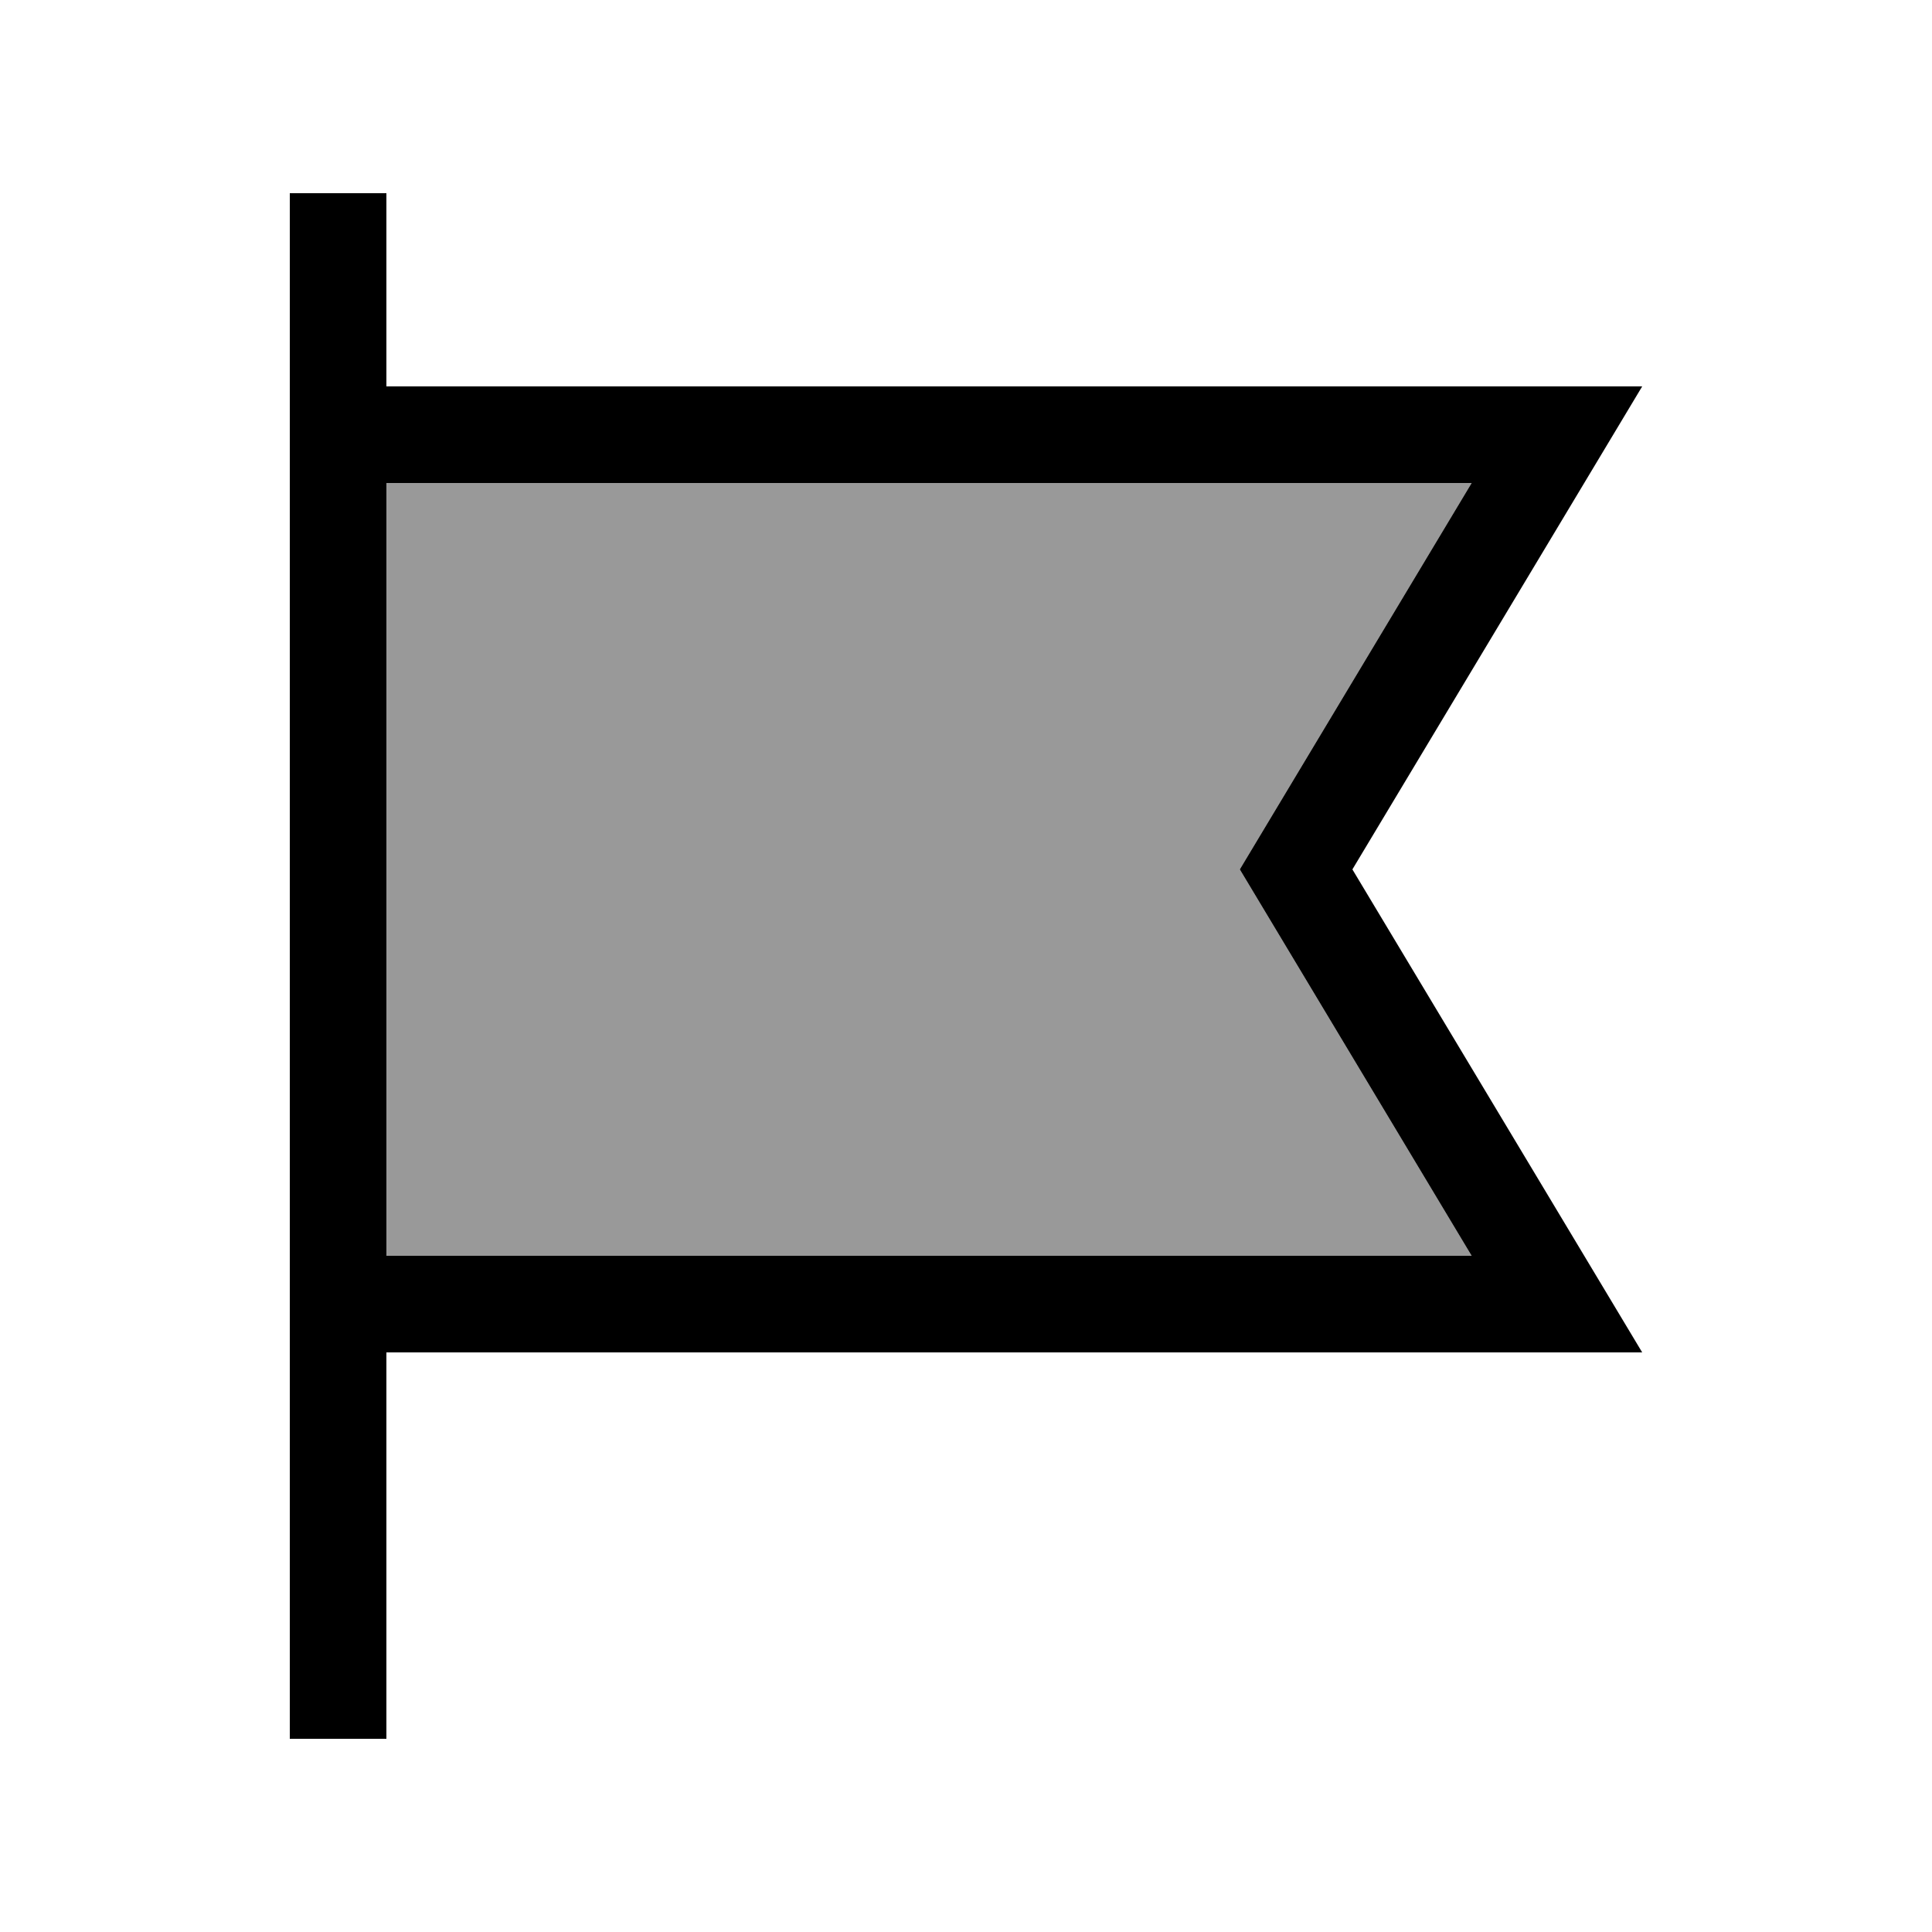 <svg xmlns="http://www.w3.org/2000/svg" viewBox="0 0 640 640"><!--! Font Awesome Pro 7.1.0 by @fontawesome - https://fontawesome.com License - https://fontawesome.com/license (Commercial License) Copyright 2025 Fonticons, Inc. --><path opacity=".4" fill="currentColor" d="M128 160L487.5 160L420.6 271.5L410.7 288L420.6 304.5L487.5 416L128 416L128 160z"/><path fill="currentColor" d="M128 80L128 64L96 64L96 576L128 576L128 448L544 448C540.8 442.7 508.8 389.3 448 288C508.8 186.7 540.8 133.3 544 128L128 128L128 80zM128 160L487.5 160L420.6 271.5L410.7 288L420.6 304.5L487.5 416L128 416L128 160z"/></svg>